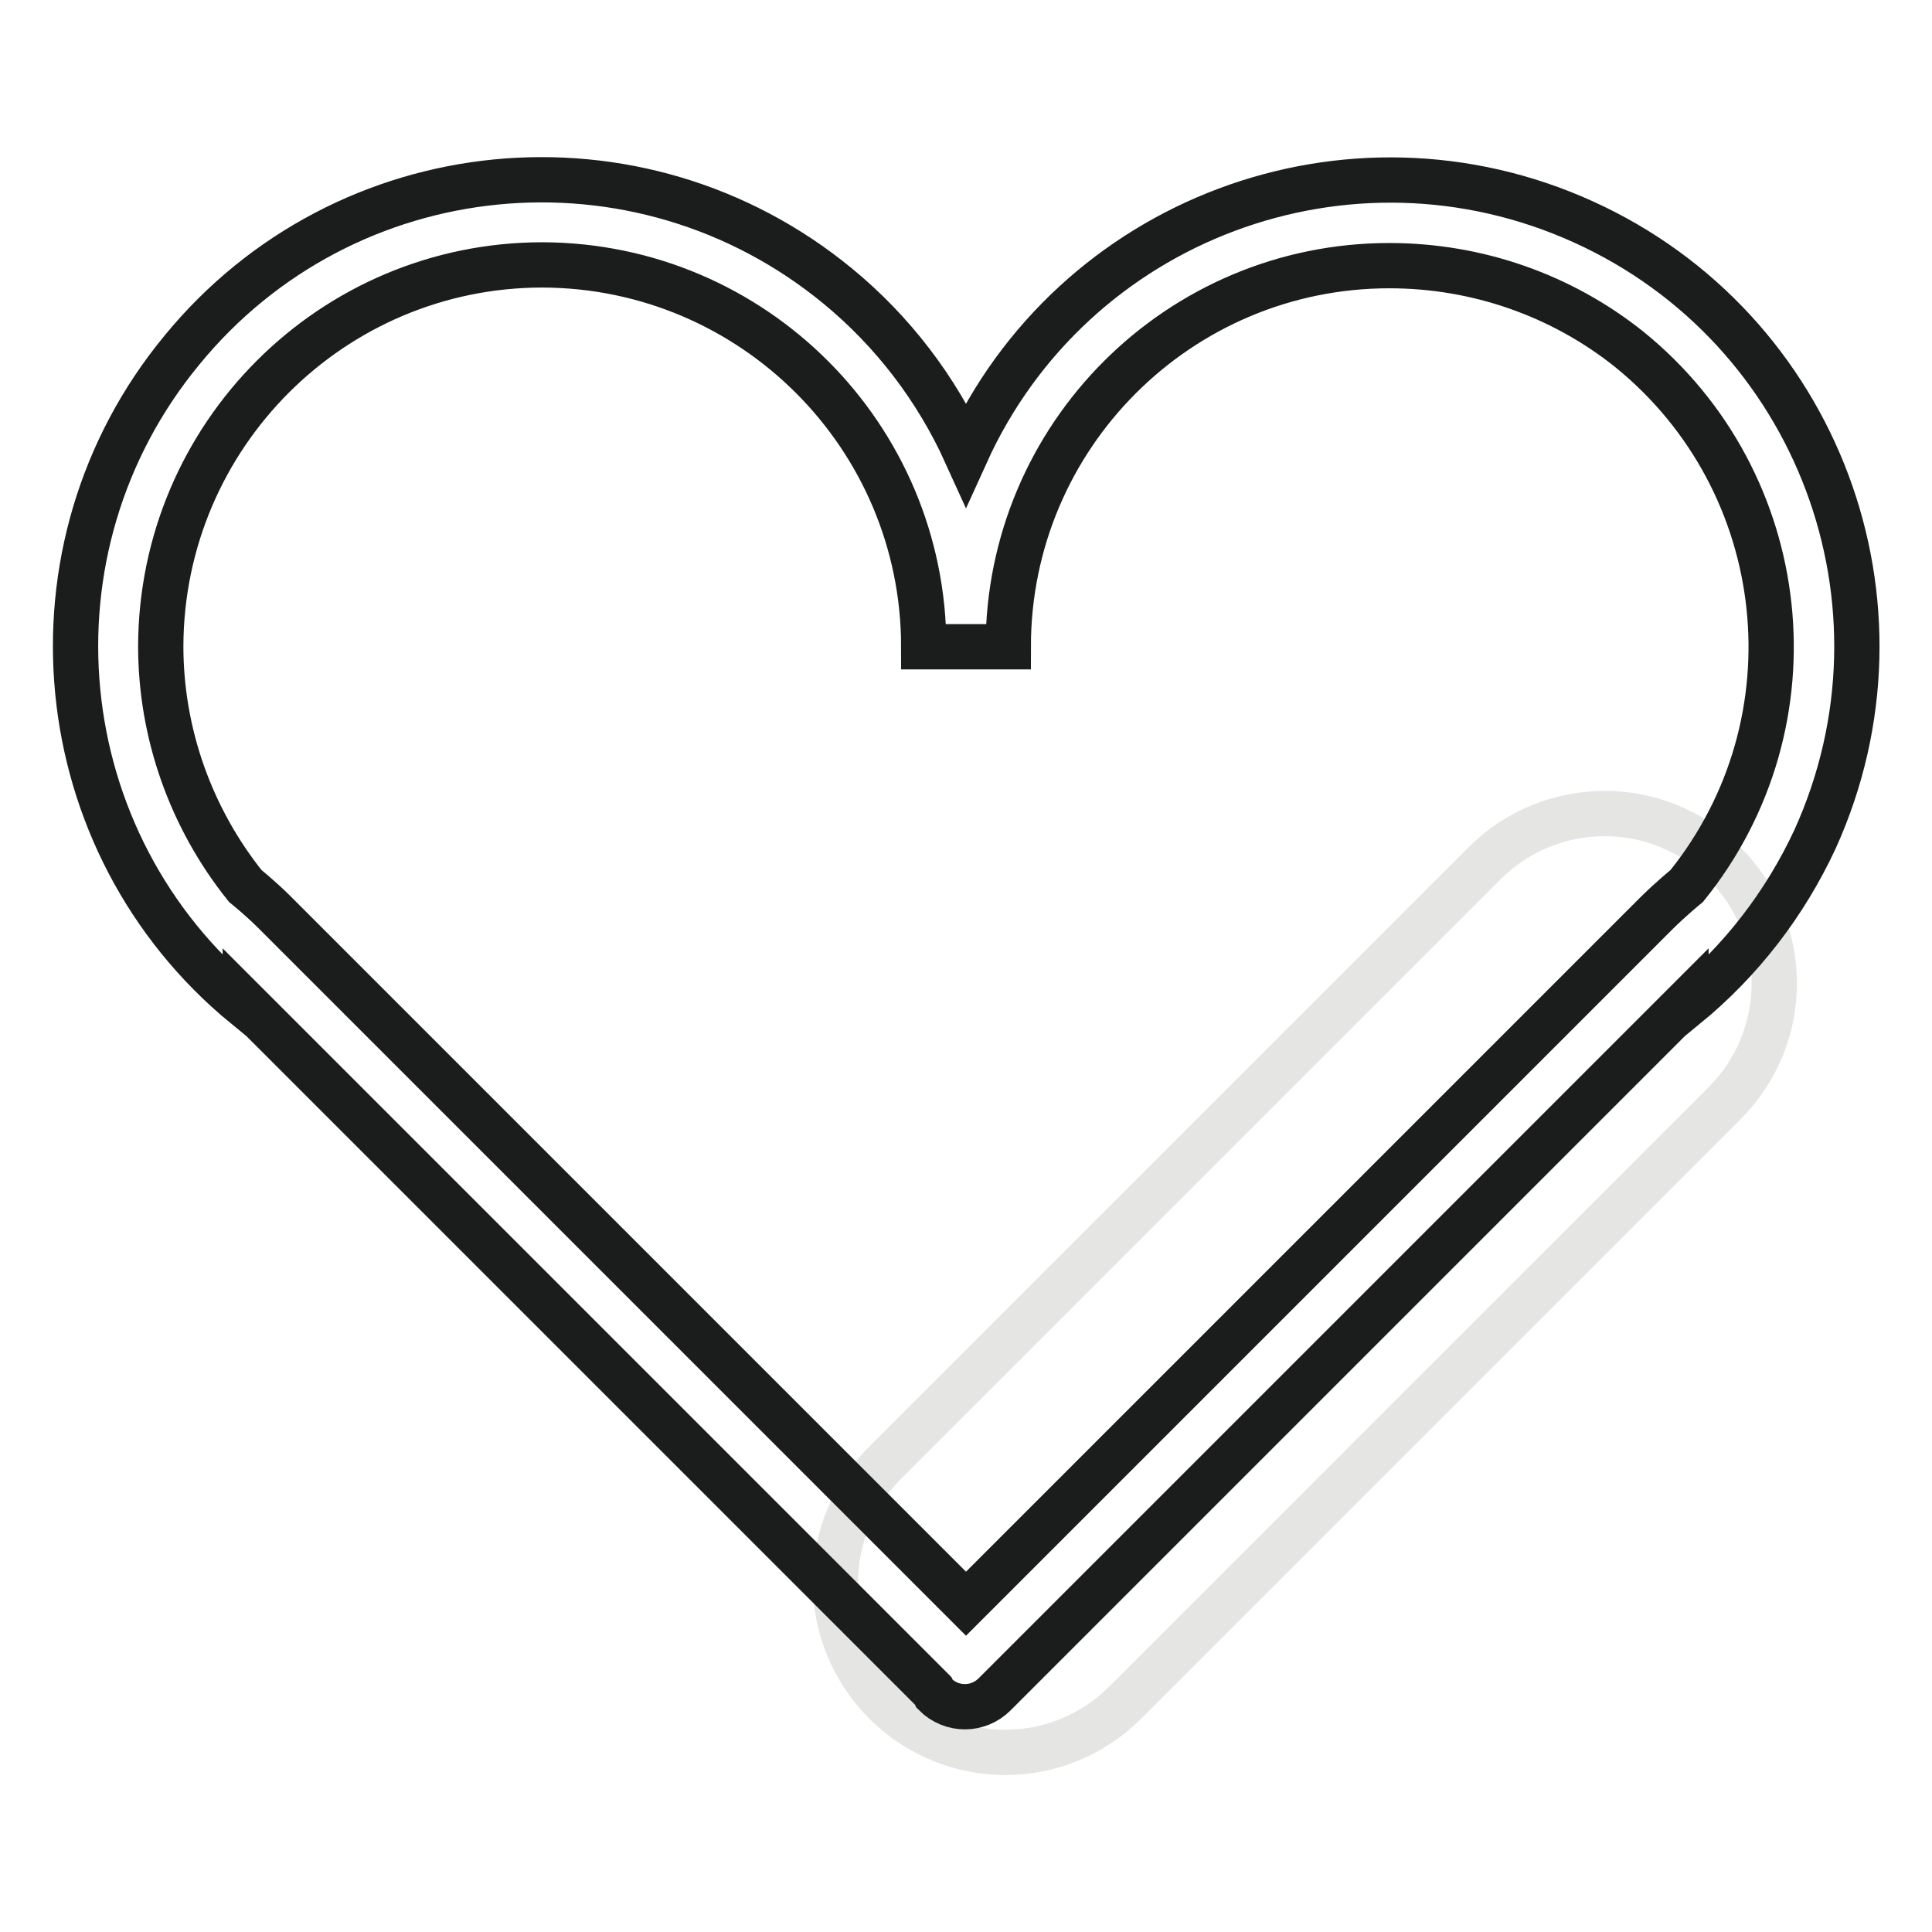 <?xml version="1.0" encoding="utf-8"?>
<!-- Svg Vector Icons : http://www.onlinewebfonts.com/icon -->
<!DOCTYPE svg PUBLIC "-//W3C//DTD SVG 1.1//EN" "http://www.w3.org/Graphics/SVG/1.1/DTD/svg11.dtd">
<svg version="1.1" xmlns="http://www.w3.org/2000/svg" xmlns:xlink="http://www.w3.org/1999/xlink" x="0px" y="0px" viewBox="0 0 256 256" enable-background="new 0 0 256 256" xml:space="preserve">
<g> <path stroke-width="6" fill-opacity="0" stroke="#e5e5e4"  d="M228.5,114.4c8.8,8.8,8.8,23,0,31.8c0,0,0,0,0,0l-79.4,79.4c-8.8,8.8-23,8.8-31.8,0c-8.8-8.8-8.8-23,0-31.8 l79.4-79.4C205.5,105.6,219.8,105.6,228.5,114.4C228.5,114.4,228.5,114.4,228.5,114.4z"/> <path stroke-width="6" fill-opacity="0" stroke="#1b1c1c"  d="M223.4,133.3v-0.4l-91.6,91.6c-2.2,2.2-5.7,2.2-7.9,0c0,0,0,0,0,0c-0.1-0.2-0.2-0.3-0.3-0.5l-91.1-91.1v0.4 C6.2,111.7,2.4,72.7,24.1,46.4C45.7,20,84.6,16.2,111,37.9c7.3,6,13.1,13.6,17,22.2c14.1-31.1,50.7-44.8,81.8-30.7 c31.1,14.1,44.8,50.7,30.7,81.8C236.5,119.8,230.7,127.3,223.4,133.3z M184.1,35.2c-27.9,0-50.5,22.6-50.5,50.5h-11.2 c0-27.9-22.6-50.5-50.5-50.6c-27.9,0-50.5,22.6-50.6,50.5c0,11.6,4,22.8,11.2,31.8c0,0,2,1.6,3.9,3.5l91.6,91.6l91.4-91.4 c2-2,4.1-3.7,4.1-3.7c17.5-21.7,14.1-53.5-7.6-71.1C206.9,39.1,195.7,35.2,184.1,35.2z"/></g>
</svg>